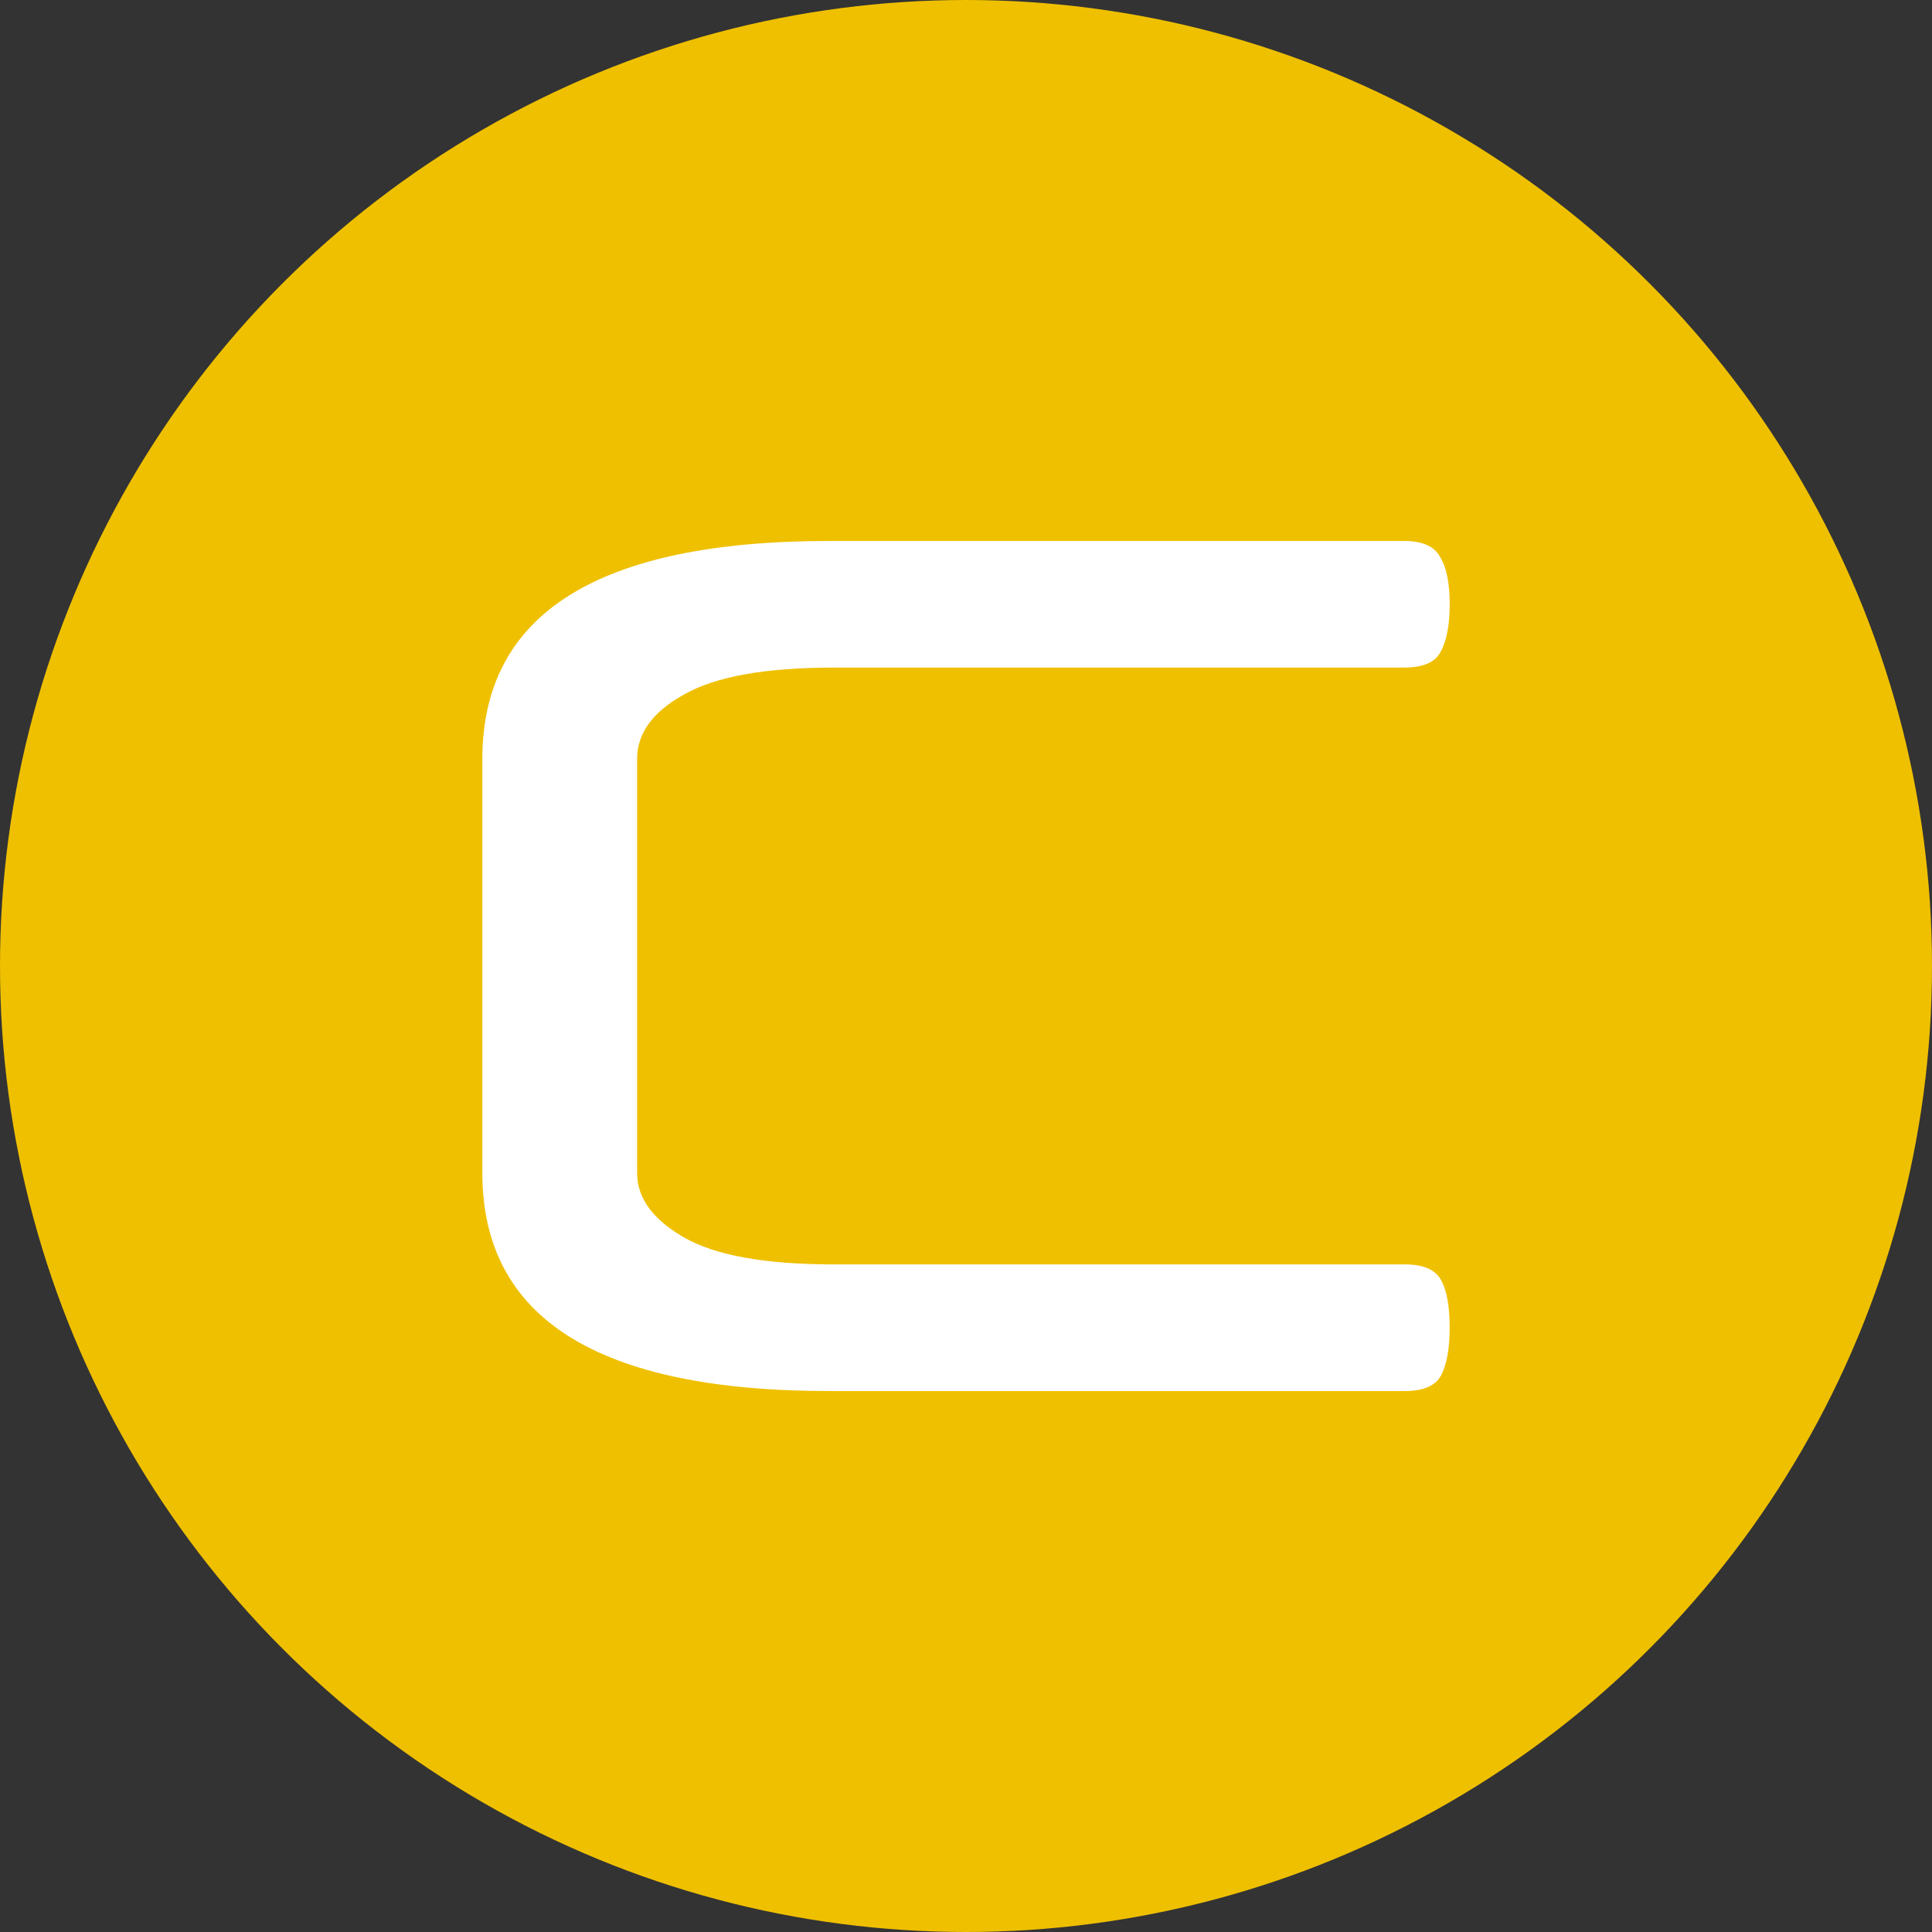 <?xml version="1.0" encoding="UTF-8" standalone="no"?>
<svg
   xmlns:dc="http://purl.org/dc/elements/1.1/"
   xmlns:cc="http://creativecommons.org/ns#"
   xmlns:rdf="http://www.w3.org/1999/02/22-rdf-syntax-ns#"
   xmlns:svg="http://www.w3.org/2000/svg"
   xmlns="http://www.w3.org/2000/svg"
   version="1.1"
   id="svg2"
   width="50"
   height="50"
   viewBox="0 0 50 50">
  <rect x="0" y="0" width="50" height="50" fill="#333333" stroke="none"/>
  <defs
     id="defs6" />
  <circle
     style="opacity:1;fill:#efc000;fill-opacity:1;stroke:none;stroke-width:0.08;stroke-linecap:round;stroke-linejoin:round;stroke-miterlimit:4;stroke-dasharray:none;stroke-dashoffset:0;stroke-opacity:1"
     id="path14"
     cx="25"
     cy="25"
     r="25" />
  <path
     id="path927"
     style="font-style:normal;font-variant:normal;font-weight:normal;font-stretch:normal;font-size:30.12px;line-height:26.773px;font-family:Neuropol;-inkscape-font-specification:Neuropol;letter-spacing:-2.356px;word-spacing:0px;fill:#ffffff;fill-opacity:1;stroke:none;stroke-width:2.697px;stroke-linecap:butt;stroke-linejoin:miter;stroke-opacity:1"
     d="m 21.465,36 q -8.982,0 -8.982,-5.644 V 19.644 Q 12.483,14 21.465,14 h 14.869 q 0.728,0 0.941,0.425 0.243,0.394 0.243,1.214 0,0.819 -0.243,1.244 -0.212,0.394 -0.941,0.394 H 21.586 q -2.67,0 -3.884,0.698 -1.214,0.668 -1.214,1.669 v 10.712 q 0,0.971 1.214,1.669 1.214,0.698 3.884,0.698 h 14.778 q 0.728,0 0.941,0.425 0.212,0.394 0.212,1.214 0,0.789 -0.212,1.214 Q 37.092,36 36.364,36 Z" />
</svg>
